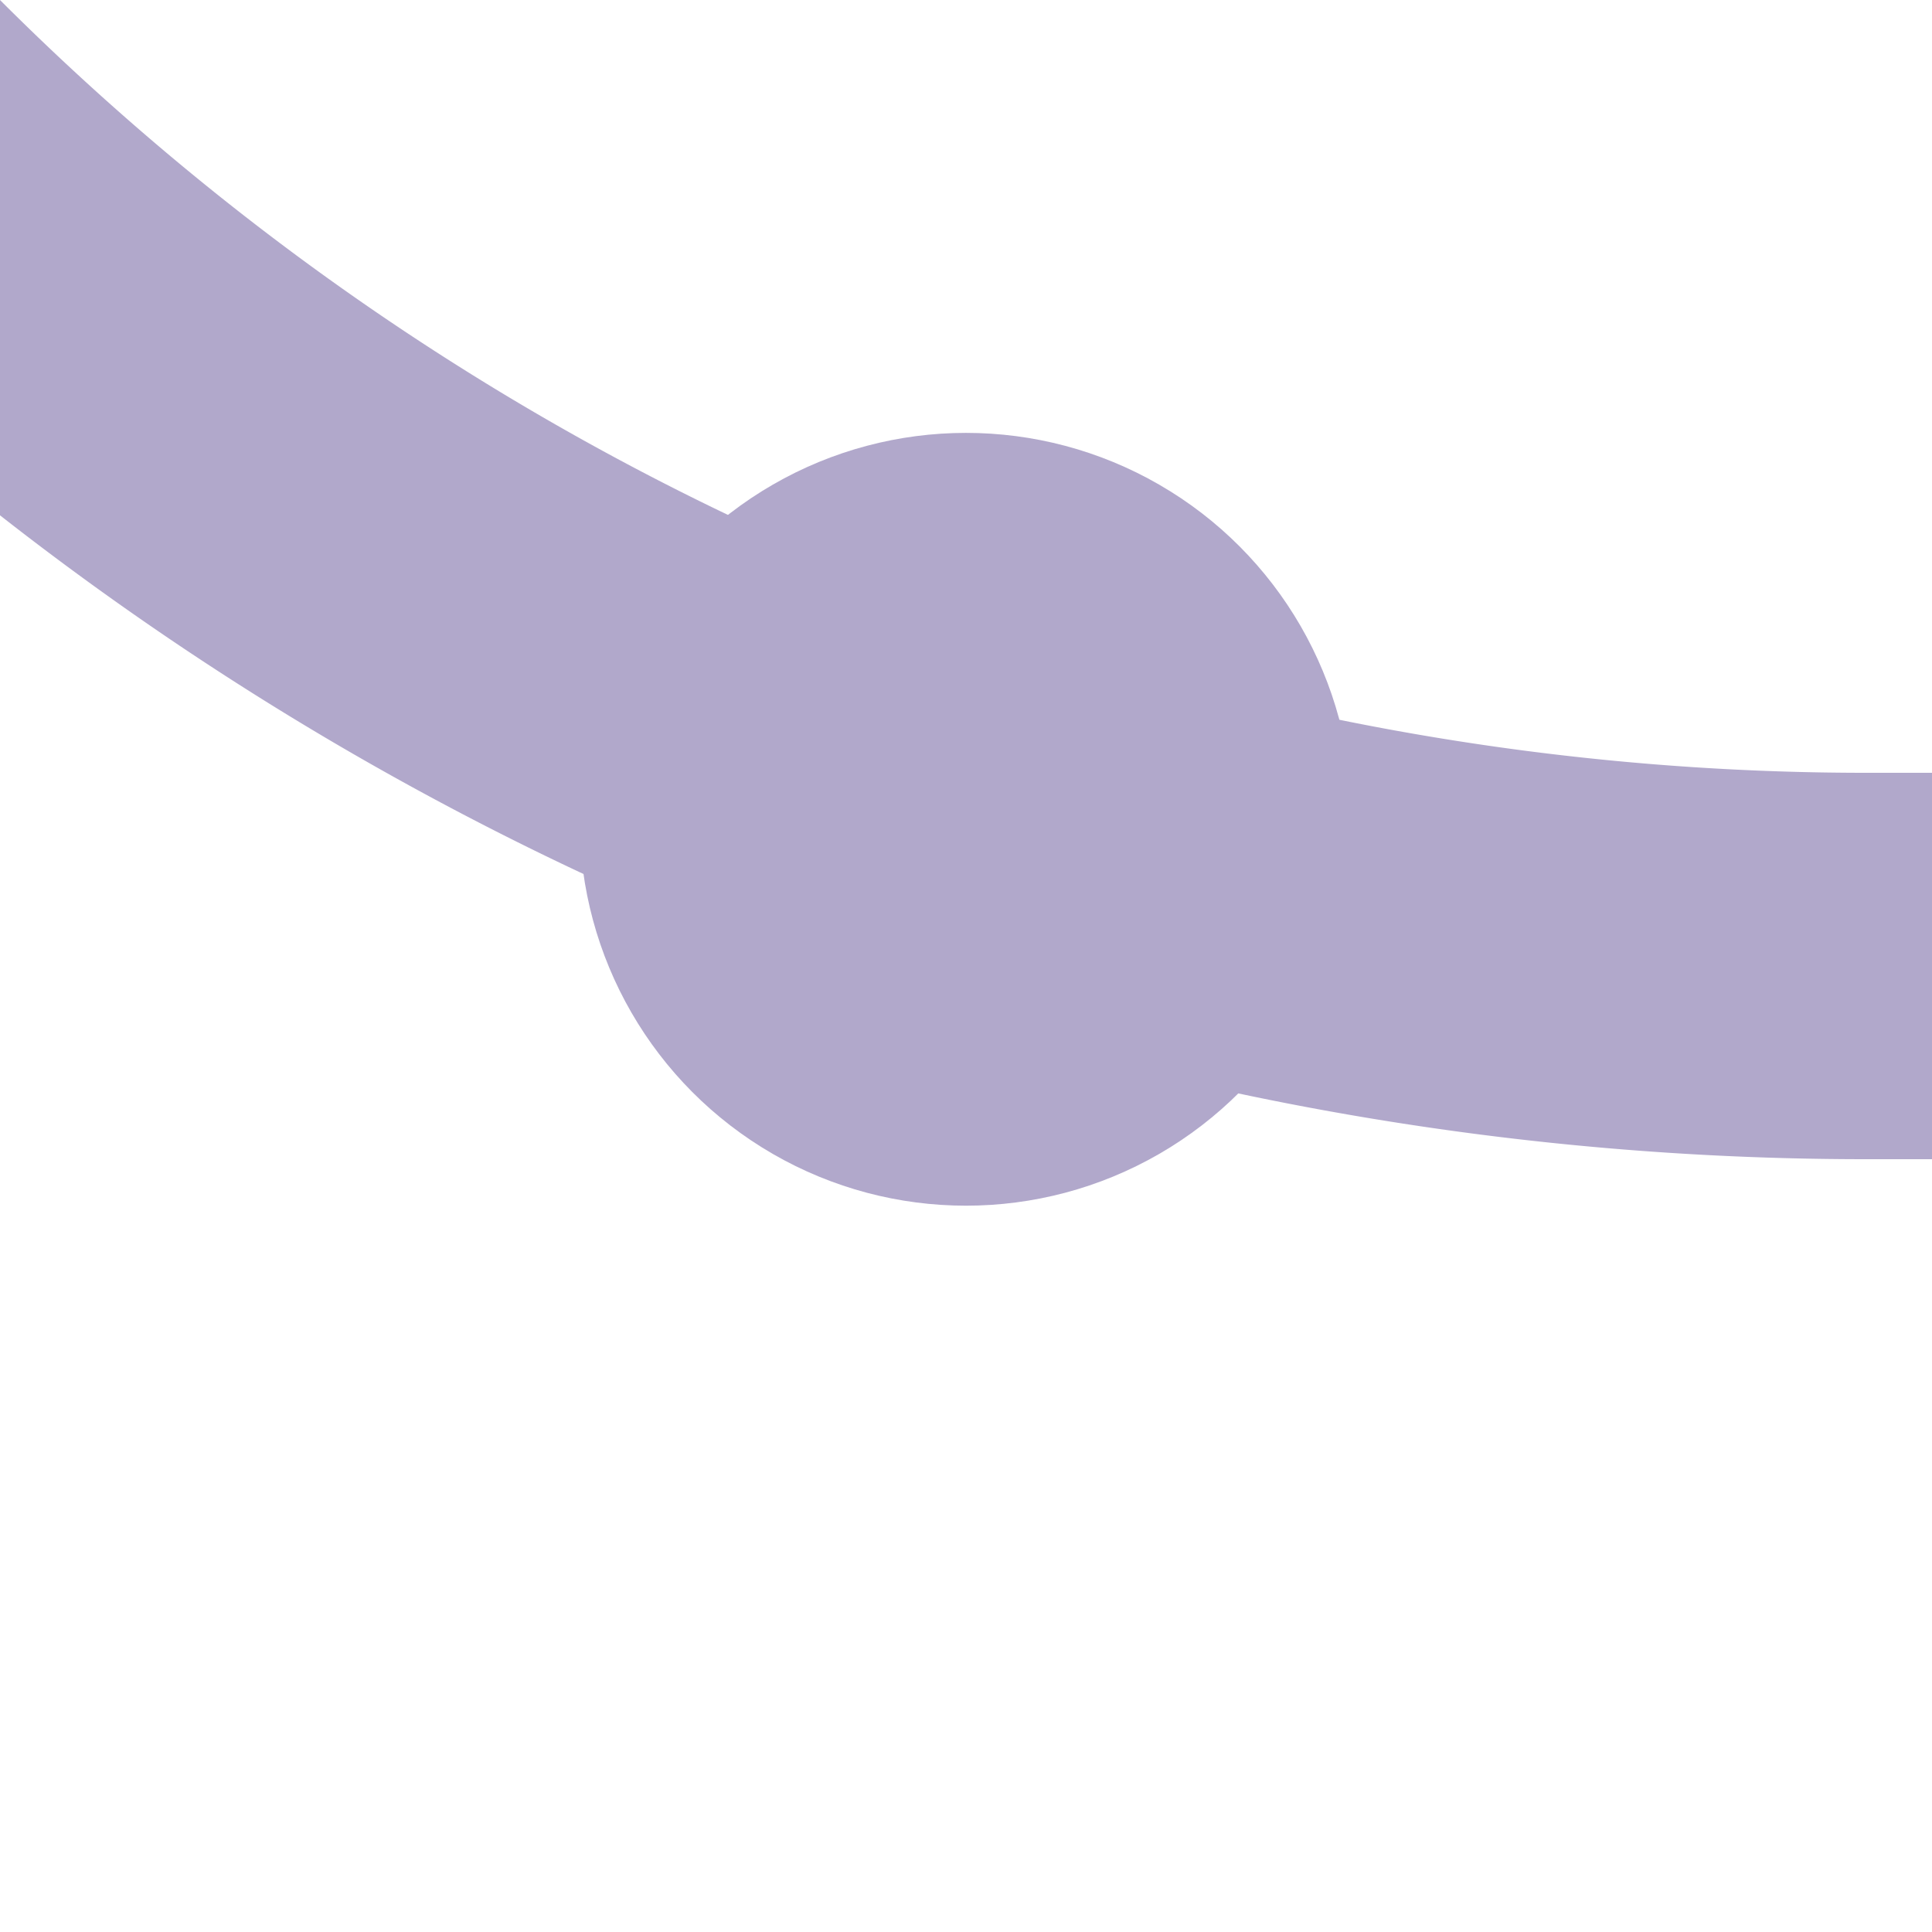 <?xml version="1.0" encoding="UTF-8"?>
<svg xmlns="http://www.w3.org/2000/svg" width="500" height="500">
 <title>exkHSTl+4 purple</title>
 <path stroke="#B1A8CB" d="M -250,-482.84 A 732.84,732.84 0 0 0 482.84,250 H 500" stroke-width="100" fill="none"/>
 <circle fill="#B1A8CB" cx="250" cy="212.03" r="100"/>
</svg>